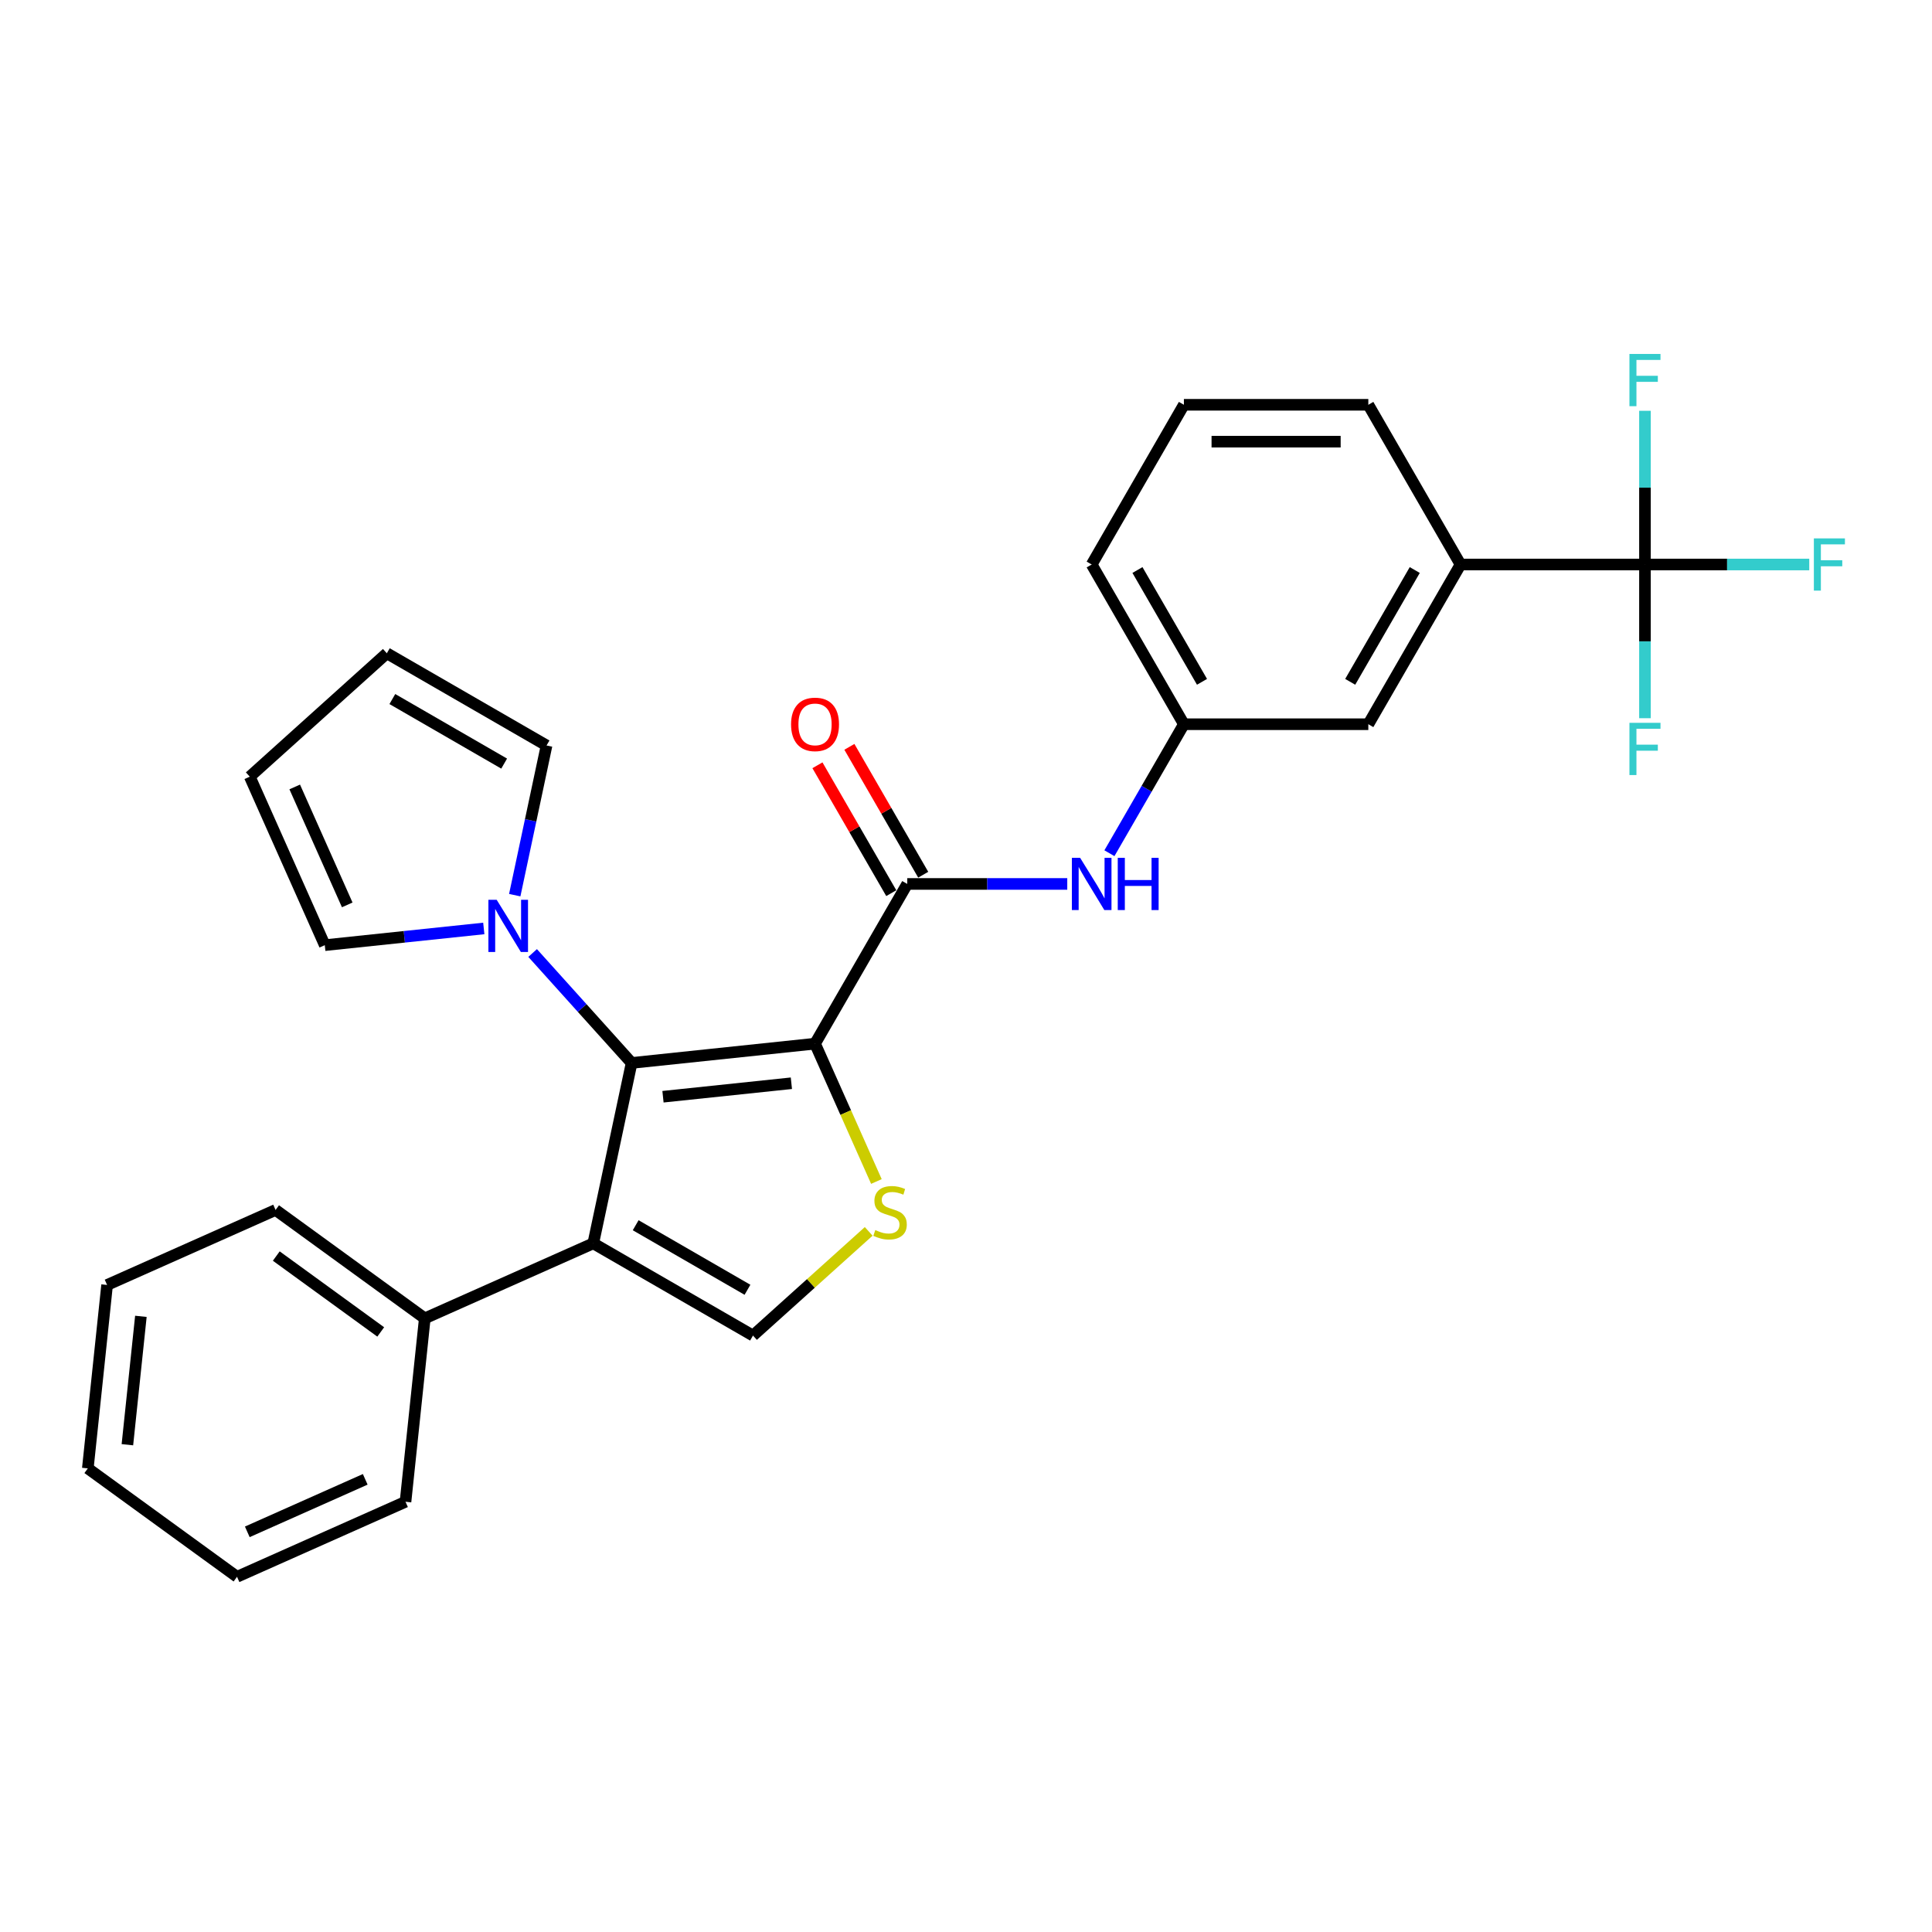<?xml version='1.0' encoding='iso-8859-1'?>
<svg version='1.1' baseProfile='full'
              xmlns='http://www.w3.org/2000/svg'
                      xmlns:rdkit='http://www.rdkit.org/xml'
                      xmlns:xlink='http://www.w3.org/1999/xlink'
                  xml:space='preserve'
width='1000px' height='1000px' viewBox='0 0 1000 1000'>
<!-- END OF HEADER -->
<rect style='opacity:1.0;fill:#FFFFFF;stroke:none' width='1000' height='1000' x='0' y='0'> </rect>
<path class='bond-0' d='M 421.861,540.2 L 326.923,550.179' style='fill:none;fill-rule:evenodd;stroke:#000000;stroke-width:6px;stroke-linecap:butt;stroke-linejoin:miter;stroke-opacity:1' />
<path class='bond-0' d='M 409.616,560.685 L 343.16,567.669' style='fill:none;fill-rule:evenodd;stroke:#000000;stroke-width:6px;stroke-linecap:butt;stroke-linejoin:miter;stroke-opacity:1' />
<path class='bond-2' d='M 421.861,540.2 L 437.742,575.871' style='fill:none;fill-rule:evenodd;stroke:#000000;stroke-width:6px;stroke-linecap:butt;stroke-linejoin:miter;stroke-opacity:1' />
<path class='bond-2' d='M 437.742,575.871 L 453.624,611.542' style='fill:none;fill-rule:evenodd;stroke:#CCCC00;stroke-width:6px;stroke-linecap:butt;stroke-linejoin:miter;stroke-opacity:1' />
<path class='bond-3' d='M 421.861,540.2 L 469.591,457.529' style='fill:none;fill-rule:evenodd;stroke:#000000;stroke-width:6px;stroke-linecap:butt;stroke-linejoin:miter;stroke-opacity:1' />
<path class='bond-1' d='M 326.923,550.179 L 307.076,643.553' style='fill:none;fill-rule:evenodd;stroke:#000000;stroke-width:6px;stroke-linecap:butt;stroke-linejoin:miter;stroke-opacity:1' />
<path class='bond-5' d='M 326.923,550.179 L 301.305,521.727' style='fill:none;fill-rule:evenodd;stroke:#000000;stroke-width:6px;stroke-linecap:butt;stroke-linejoin:miter;stroke-opacity:1' />
<path class='bond-5' d='M 301.305,521.727 L 275.687,493.275' style='fill:none;fill-rule:evenodd;stroke:#0000FF;stroke-width:6px;stroke-linecap:butt;stroke-linejoin:miter;stroke-opacity:1' />
<path class='bond-9' d='M 307.076,643.553 L 219.869,682.38' style='fill:none;fill-rule:evenodd;stroke:#000000;stroke-width:6px;stroke-linecap:butt;stroke-linejoin:miter;stroke-opacity:1' />
<path class='bond-28' d='M 307.076,643.553 L 389.747,691.283' style='fill:none;fill-rule:evenodd;stroke:#000000;stroke-width:6px;stroke-linecap:butt;stroke-linejoin:miter;stroke-opacity:1' />
<path class='bond-28' d='M 329.023,634.178 L 386.892,667.589' style='fill:none;fill-rule:evenodd;stroke:#000000;stroke-width:6px;stroke-linecap:butt;stroke-linejoin:miter;stroke-opacity:1' />
<path class='bond-4' d='M 449.633,637.361 L 419.69,664.322' style='fill:none;fill-rule:evenodd;stroke:#CCCC00;stroke-width:6px;stroke-linecap:butt;stroke-linejoin:miter;stroke-opacity:1' />
<path class='bond-4' d='M 419.69,664.322 L 389.747,691.283' style='fill:none;fill-rule:evenodd;stroke:#000000;stroke-width:6px;stroke-linecap:butt;stroke-linejoin:miter;stroke-opacity:1' />
<path class='bond-7' d='M 469.591,457.529 L 511.001,457.529' style='fill:none;fill-rule:evenodd;stroke:#000000;stroke-width:6px;stroke-linecap:butt;stroke-linejoin:miter;stroke-opacity:1' />
<path class='bond-7' d='M 511.001,457.529 L 552.412,457.529' style='fill:none;fill-rule:evenodd;stroke:#0000FF;stroke-width:6px;stroke-linecap:butt;stroke-linejoin:miter;stroke-opacity:1' />
<path class='bond-12' d='M 477.858,452.756 L 458.749,419.659' style='fill:none;fill-rule:evenodd;stroke:#000000;stroke-width:6px;stroke-linecap:butt;stroke-linejoin:miter;stroke-opacity:1' />
<path class='bond-12' d='M 458.749,419.659 L 439.64,386.562' style='fill:none;fill-rule:evenodd;stroke:#FF0000;stroke-width:6px;stroke-linecap:butt;stroke-linejoin:miter;stroke-opacity:1' />
<path class='bond-12' d='M 461.324,462.302 L 442.215,429.205' style='fill:none;fill-rule:evenodd;stroke:#000000;stroke-width:6px;stroke-linecap:butt;stroke-linejoin:miter;stroke-opacity:1' />
<path class='bond-12' d='M 442.215,429.205 L 423.106,396.108' style='fill:none;fill-rule:evenodd;stroke:#FF0000;stroke-width:6px;stroke-linecap:butt;stroke-linejoin:miter;stroke-opacity:1' />
<path class='bond-10' d='M 250.409,480.566 L 209.26,484.891' style='fill:none;fill-rule:evenodd;stroke:#0000FF;stroke-width:6px;stroke-linecap:butt;stroke-linejoin:miter;stroke-opacity:1' />
<path class='bond-10' d='M 209.26,484.891 L 168.111,489.216' style='fill:none;fill-rule:evenodd;stroke:#000000;stroke-width:6px;stroke-linecap:butt;stroke-linejoin:miter;stroke-opacity:1' />
<path class='bond-11' d='M 266.429,463.334 L 274.662,424.599' style='fill:none;fill-rule:evenodd;stroke:#0000FF;stroke-width:6px;stroke-linecap:butt;stroke-linejoin:miter;stroke-opacity:1' />
<path class='bond-11' d='M 274.662,424.599 L 282.895,385.864' style='fill:none;fill-rule:evenodd;stroke:#000000;stroke-width:6px;stroke-linecap:butt;stroke-linejoin:miter;stroke-opacity:1' />
<path class='bond-6' d='M 851.431,292.188 L 755.971,292.188' style='fill:none;fill-rule:evenodd;stroke:#000000;stroke-width:6px;stroke-linecap:butt;stroke-linejoin:miter;stroke-opacity:1' />
<path class='bond-17' d='M 851.431,292.188 L 893.949,292.188' style='fill:none;fill-rule:evenodd;stroke:#000000;stroke-width:6px;stroke-linecap:butt;stroke-linejoin:miter;stroke-opacity:1' />
<path class='bond-17' d='M 893.949,292.188 L 936.467,292.188' style='fill:none;fill-rule:evenodd;stroke:#33CCCC;stroke-width:6px;stroke-linecap:butt;stroke-linejoin:miter;stroke-opacity:1' />
<path class='bond-18' d='M 851.431,292.188 L 851.431,331.966' style='fill:none;fill-rule:evenodd;stroke:#000000;stroke-width:6px;stroke-linecap:butt;stroke-linejoin:miter;stroke-opacity:1' />
<path class='bond-18' d='M 851.431,331.966 L 851.431,371.744' style='fill:none;fill-rule:evenodd;stroke:#33CCCC;stroke-width:6px;stroke-linecap:butt;stroke-linejoin:miter;stroke-opacity:1' />
<path class='bond-19' d='M 851.431,292.188 L 851.431,252.409' style='fill:none;fill-rule:evenodd;stroke:#000000;stroke-width:6px;stroke-linecap:butt;stroke-linejoin:miter;stroke-opacity:1' />
<path class='bond-19' d='M 851.431,252.409 L 851.431,212.631' style='fill:none;fill-rule:evenodd;stroke:#33CCCC;stroke-width:6px;stroke-linecap:butt;stroke-linejoin:miter;stroke-opacity:1' />
<path class='bond-13' d='M 574.233,441.626 L 593.507,408.242' style='fill:none;fill-rule:evenodd;stroke:#0000FF;stroke-width:6px;stroke-linecap:butt;stroke-linejoin:miter;stroke-opacity:1' />
<path class='bond-13' d='M 593.507,408.242 L 612.781,374.859' style='fill:none;fill-rule:evenodd;stroke:#000000;stroke-width:6px;stroke-linecap:butt;stroke-linejoin:miter;stroke-opacity:1' />
<path class='bond-8' d='M 755.971,292.188 L 708.241,374.859' style='fill:none;fill-rule:evenodd;stroke:#000000;stroke-width:6px;stroke-linecap:butt;stroke-linejoin:miter;stroke-opacity:1' />
<path class='bond-8' d='M 732.277,295.042 L 698.866,352.912' style='fill:none;fill-rule:evenodd;stroke:#000000;stroke-width:6px;stroke-linecap:butt;stroke-linejoin:miter;stroke-opacity:1' />
<path class='bond-30' d='M 755.971,292.188 L 708.241,209.517' style='fill:none;fill-rule:evenodd;stroke:#000000;stroke-width:6px;stroke-linecap:butt;stroke-linejoin:miter;stroke-opacity:1' />
<path class='bond-23' d='M 219.869,682.38 L 142.64,626.27' style='fill:none;fill-rule:evenodd;stroke:#000000;stroke-width:6px;stroke-linecap:butt;stroke-linejoin:miter;stroke-opacity:1' />
<path class='bond-23' d='M 197.063,689.409 L 143.002,650.132' style='fill:none;fill-rule:evenodd;stroke:#000000;stroke-width:6px;stroke-linecap:butt;stroke-linejoin:miter;stroke-opacity:1' />
<path class='bond-24' d='M 219.869,682.38 L 209.891,777.317' style='fill:none;fill-rule:evenodd;stroke:#000000;stroke-width:6px;stroke-linecap:butt;stroke-linejoin:miter;stroke-opacity:1' />
<path class='bond-15' d='M 168.111,489.216 L 129.284,402.009' style='fill:none;fill-rule:evenodd;stroke:#000000;stroke-width:6px;stroke-linecap:butt;stroke-linejoin:miter;stroke-opacity:1' />
<path class='bond-15' d='M 179.728,468.37 L 152.549,407.325' style='fill:none;fill-rule:evenodd;stroke:#000000;stroke-width:6px;stroke-linecap:butt;stroke-linejoin:miter;stroke-opacity:1' />
<path class='bond-16' d='M 282.895,385.864 L 200.224,338.134' style='fill:none;fill-rule:evenodd;stroke:#000000;stroke-width:6px;stroke-linecap:butt;stroke-linejoin:miter;stroke-opacity:1' />
<path class='bond-16' d='M 260.949,395.239 L 203.079,361.827' style='fill:none;fill-rule:evenodd;stroke:#000000;stroke-width:6px;stroke-linecap:butt;stroke-linejoin:miter;stroke-opacity:1' />
<path class='bond-14' d='M 612.781,374.859 L 708.241,374.859' style='fill:none;fill-rule:evenodd;stroke:#000000;stroke-width:6px;stroke-linecap:butt;stroke-linejoin:miter;stroke-opacity:1' />
<path class='bond-22' d='M 612.781,374.859 L 565.051,292.188' style='fill:none;fill-rule:evenodd;stroke:#000000;stroke-width:6px;stroke-linecap:butt;stroke-linejoin:miter;stroke-opacity:1' />
<path class='bond-22' d='M 622.156,352.912 L 588.745,295.042' style='fill:none;fill-rule:evenodd;stroke:#000000;stroke-width:6px;stroke-linecap:butt;stroke-linejoin:miter;stroke-opacity:1' />
<path class='bond-29' d='M 129.284,402.009 L 200.224,338.134' style='fill:none;fill-rule:evenodd;stroke:#000000;stroke-width:6px;stroke-linecap:butt;stroke-linejoin:miter;stroke-opacity:1' />
<path class='bond-20' d='M 708.241,209.517 L 612.781,209.517' style='fill:none;fill-rule:evenodd;stroke:#000000;stroke-width:6px;stroke-linecap:butt;stroke-linejoin:miter;stroke-opacity:1' />
<path class='bond-20' d='M 693.922,228.609 L 627.1,228.609' style='fill:none;fill-rule:evenodd;stroke:#000000;stroke-width:6px;stroke-linecap:butt;stroke-linejoin:miter;stroke-opacity:1' />
<path class='bond-21' d='M 612.781,209.517 L 565.051,292.188' style='fill:none;fill-rule:evenodd;stroke:#000000;stroke-width:6px;stroke-linecap:butt;stroke-linejoin:miter;stroke-opacity:1' />
<path class='bond-26' d='M 142.64,626.27 L 55.433,665.097' style='fill:none;fill-rule:evenodd;stroke:#000000;stroke-width:6px;stroke-linecap:butt;stroke-linejoin:miter;stroke-opacity:1' />
<path class='bond-25' d='M 209.891,777.317 L 122.683,816.144' style='fill:none;fill-rule:evenodd;stroke:#000000;stroke-width:6px;stroke-linecap:butt;stroke-linejoin:miter;stroke-opacity:1' />
<path class='bond-25' d='M 189.044,765.7 L 127.999,792.879' style='fill:none;fill-rule:evenodd;stroke:#000000;stroke-width:6px;stroke-linecap:butt;stroke-linejoin:miter;stroke-opacity:1' />
<path class='bond-27' d='M 122.683,816.144 L 45.455,760.034' style='fill:none;fill-rule:evenodd;stroke:#000000;stroke-width:6px;stroke-linecap:butt;stroke-linejoin:miter;stroke-opacity:1' />
<path class='bond-31' d='M 55.433,665.097 L 45.455,760.034' style='fill:none;fill-rule:evenodd;stroke:#000000;stroke-width:6px;stroke-linecap:butt;stroke-linejoin:miter;stroke-opacity:1' />
<path class='bond-31' d='M 72.924,681.333 L 65.939,747.789' style='fill:none;fill-rule:evenodd;stroke:#000000;stroke-width:6px;stroke-linecap:butt;stroke-linejoin:miter;stroke-opacity:1' />
<path  class='atom-3' d='M 453.051 636.686
Q 453.356 636.801, 454.616 637.335
Q 455.877 637.87, 457.251 638.214
Q 458.664 638.519, 460.039 638.519
Q 462.597 638.519, 464.086 637.297
Q 465.575 636.037, 465.575 633.861
Q 465.575 632.372, 464.812 631.455
Q 464.086 630.539, 462.941 630.042
Q 461.795 629.546, 459.886 628.973
Q 457.48 628.248, 456.029 627.56
Q 454.616 626.873, 453.586 625.422
Q 452.593 623.971, 452.593 621.527
Q 452.593 618.129, 454.884 616.029
Q 457.213 613.929, 461.795 613.929
Q 464.926 613.929, 468.477 615.418
L 467.599 618.358
Q 464.353 617.022, 461.91 617.022
Q 459.275 617.022, 457.824 618.129
Q 456.373 619.198, 456.411 621.069
Q 456.411 622.52, 457.137 623.398
Q 457.9 624.277, 458.969 624.773
Q 460.077 625.269, 461.91 625.842
Q 464.353 626.606, 465.804 627.369
Q 467.255 628.133, 468.286 629.699
Q 469.356 631.226, 469.356 633.861
Q 469.356 637.603, 466.835 639.626
Q 464.353 641.612, 460.191 641.612
Q 457.786 641.612, 455.953 641.077
Q 454.158 640.581, 452.02 639.703
L 453.051 636.686
' fill='#CCCC00'/>
<path  class='atom-6' d='M 257.072 465.721
L 265.931 480.04
Q 266.809 481.453, 268.222 484.011
Q 269.635 486.569, 269.711 486.722
L 269.711 465.721
L 273.301 465.721
L 273.301 492.755
L 269.597 492.755
L 260.089 477.1
Q 258.981 475.267, 257.798 473.167
Q 256.652 471.067, 256.309 470.417
L 256.309 492.755
L 252.796 492.755
L 252.796 465.721
L 257.072 465.721
' fill='#0000FF'/>
<path  class='atom-8' d='M 559.075 444.012
L 567.934 458.331
Q 568.812 459.744, 570.225 462.302
Q 571.638 464.861, 571.714 465.014
L 571.714 444.012
L 575.303 444.012
L 575.303 471.047
L 571.599 471.047
L 562.092 455.391
Q 560.984 453.558, 559.801 451.458
Q 558.655 449.358, 558.311 448.709
L 558.311 471.047
L 554.798 471.047
L 554.798 444.012
L 559.075 444.012
' fill='#0000FF'/>
<path  class='atom-8' d='M 578.549 444.012
L 582.215 444.012
L 582.215 455.506
L 596.037 455.506
L 596.037 444.012
L 599.703 444.012
L 599.703 471.047
L 596.037 471.047
L 596.037 458.56
L 582.215 458.56
L 582.215 471.047
L 578.549 471.047
L 578.549 444.012
' fill='#0000FF'/>
<path  class='atom-13' d='M 409.451 374.935
Q 409.451 368.444, 412.658 364.816
Q 415.866 361.189, 421.861 361.189
Q 427.856 361.189, 431.063 364.816
Q 434.27 368.444, 434.27 374.935
Q 434.27 381.503, 431.025 385.245
Q 427.779 388.948, 421.861 388.948
Q 415.904 388.948, 412.658 385.245
Q 409.451 381.541, 409.451 374.935
M 421.861 385.894
Q 425.984 385.894, 428.199 383.145
Q 430.452 380.357, 430.452 374.935
Q 430.452 369.627, 428.199 366.954
Q 425.984 364.243, 421.861 364.243
Q 417.737 364.243, 415.484 366.916
Q 413.269 369.589, 413.269 374.935
Q 413.269 380.395, 415.484 383.145
Q 417.737 385.894, 421.861 385.894
' fill='#FF0000'/>
<path  class='atom-18' d='M 938.854 278.67
L 954.929 278.67
L 954.929 281.763
L 942.481 281.763
L 942.481 289.973
L 953.555 289.973
L 953.555 293.104
L 942.481 293.104
L 942.481 305.705
L 938.854 305.705
L 938.854 278.67
' fill='#33CCCC'/>
<path  class='atom-19' d='M 843.394 374.131
L 859.469 374.131
L 859.469 377.224
L 847.021 377.224
L 847.021 385.433
L 858.094 385.433
L 858.094 388.564
L 847.021 388.564
L 847.021 401.165
L 843.394 401.165
L 843.394 374.131
' fill='#33CCCC'/>
<path  class='atom-20' d='M 843.394 183.21
L 859.469 183.21
L 859.469 186.303
L 847.021 186.303
L 847.021 194.513
L 858.094 194.513
L 858.094 197.644
L 847.021 197.644
L 847.021 210.245
L 843.394 210.245
L 843.394 183.21
' fill='#33CCCC'/>
</svg>
